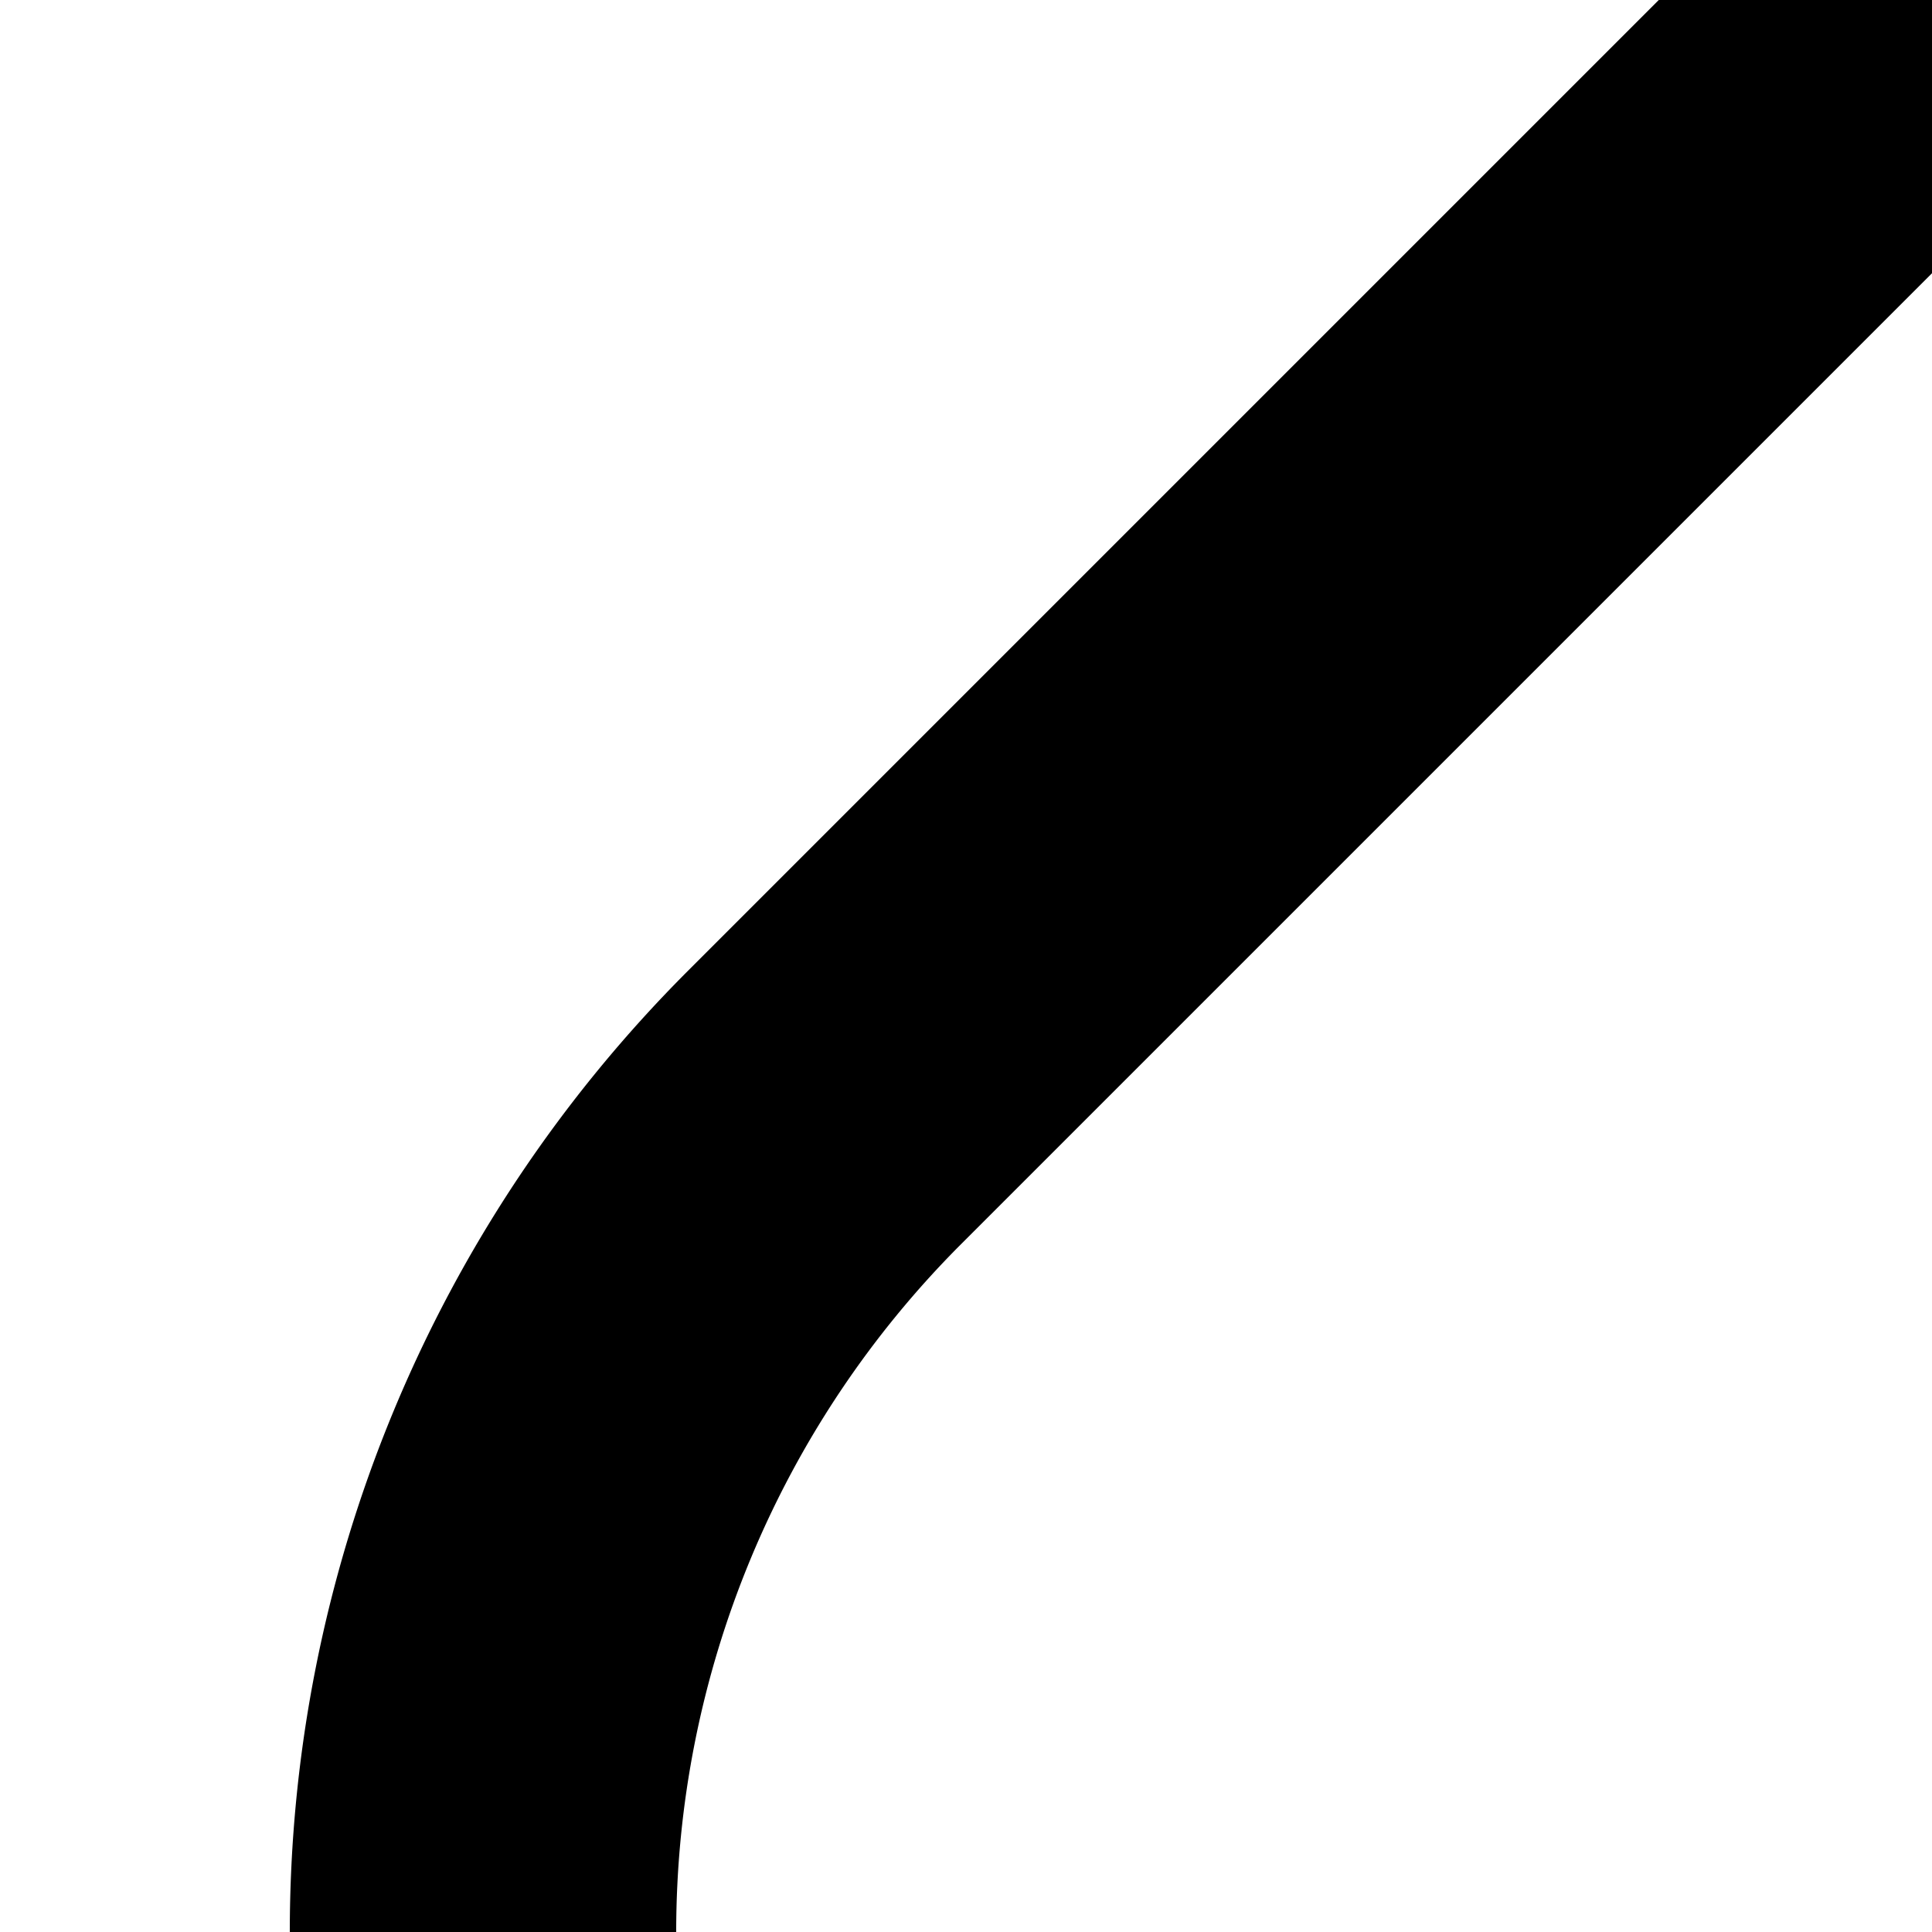 <?xml version="1.0" encoding="UTF-8"?>
<svg xmlns="http://www.w3.org/2000/svg" width="500" height="500">
 <title>vSTR+1- black</title>
 <path stroke="#000000" d="M 500,0 213.39,286.61 A 301.78,301.78 0 0 0 125,500" stroke-width="100" fill="none"/>
</svg>
